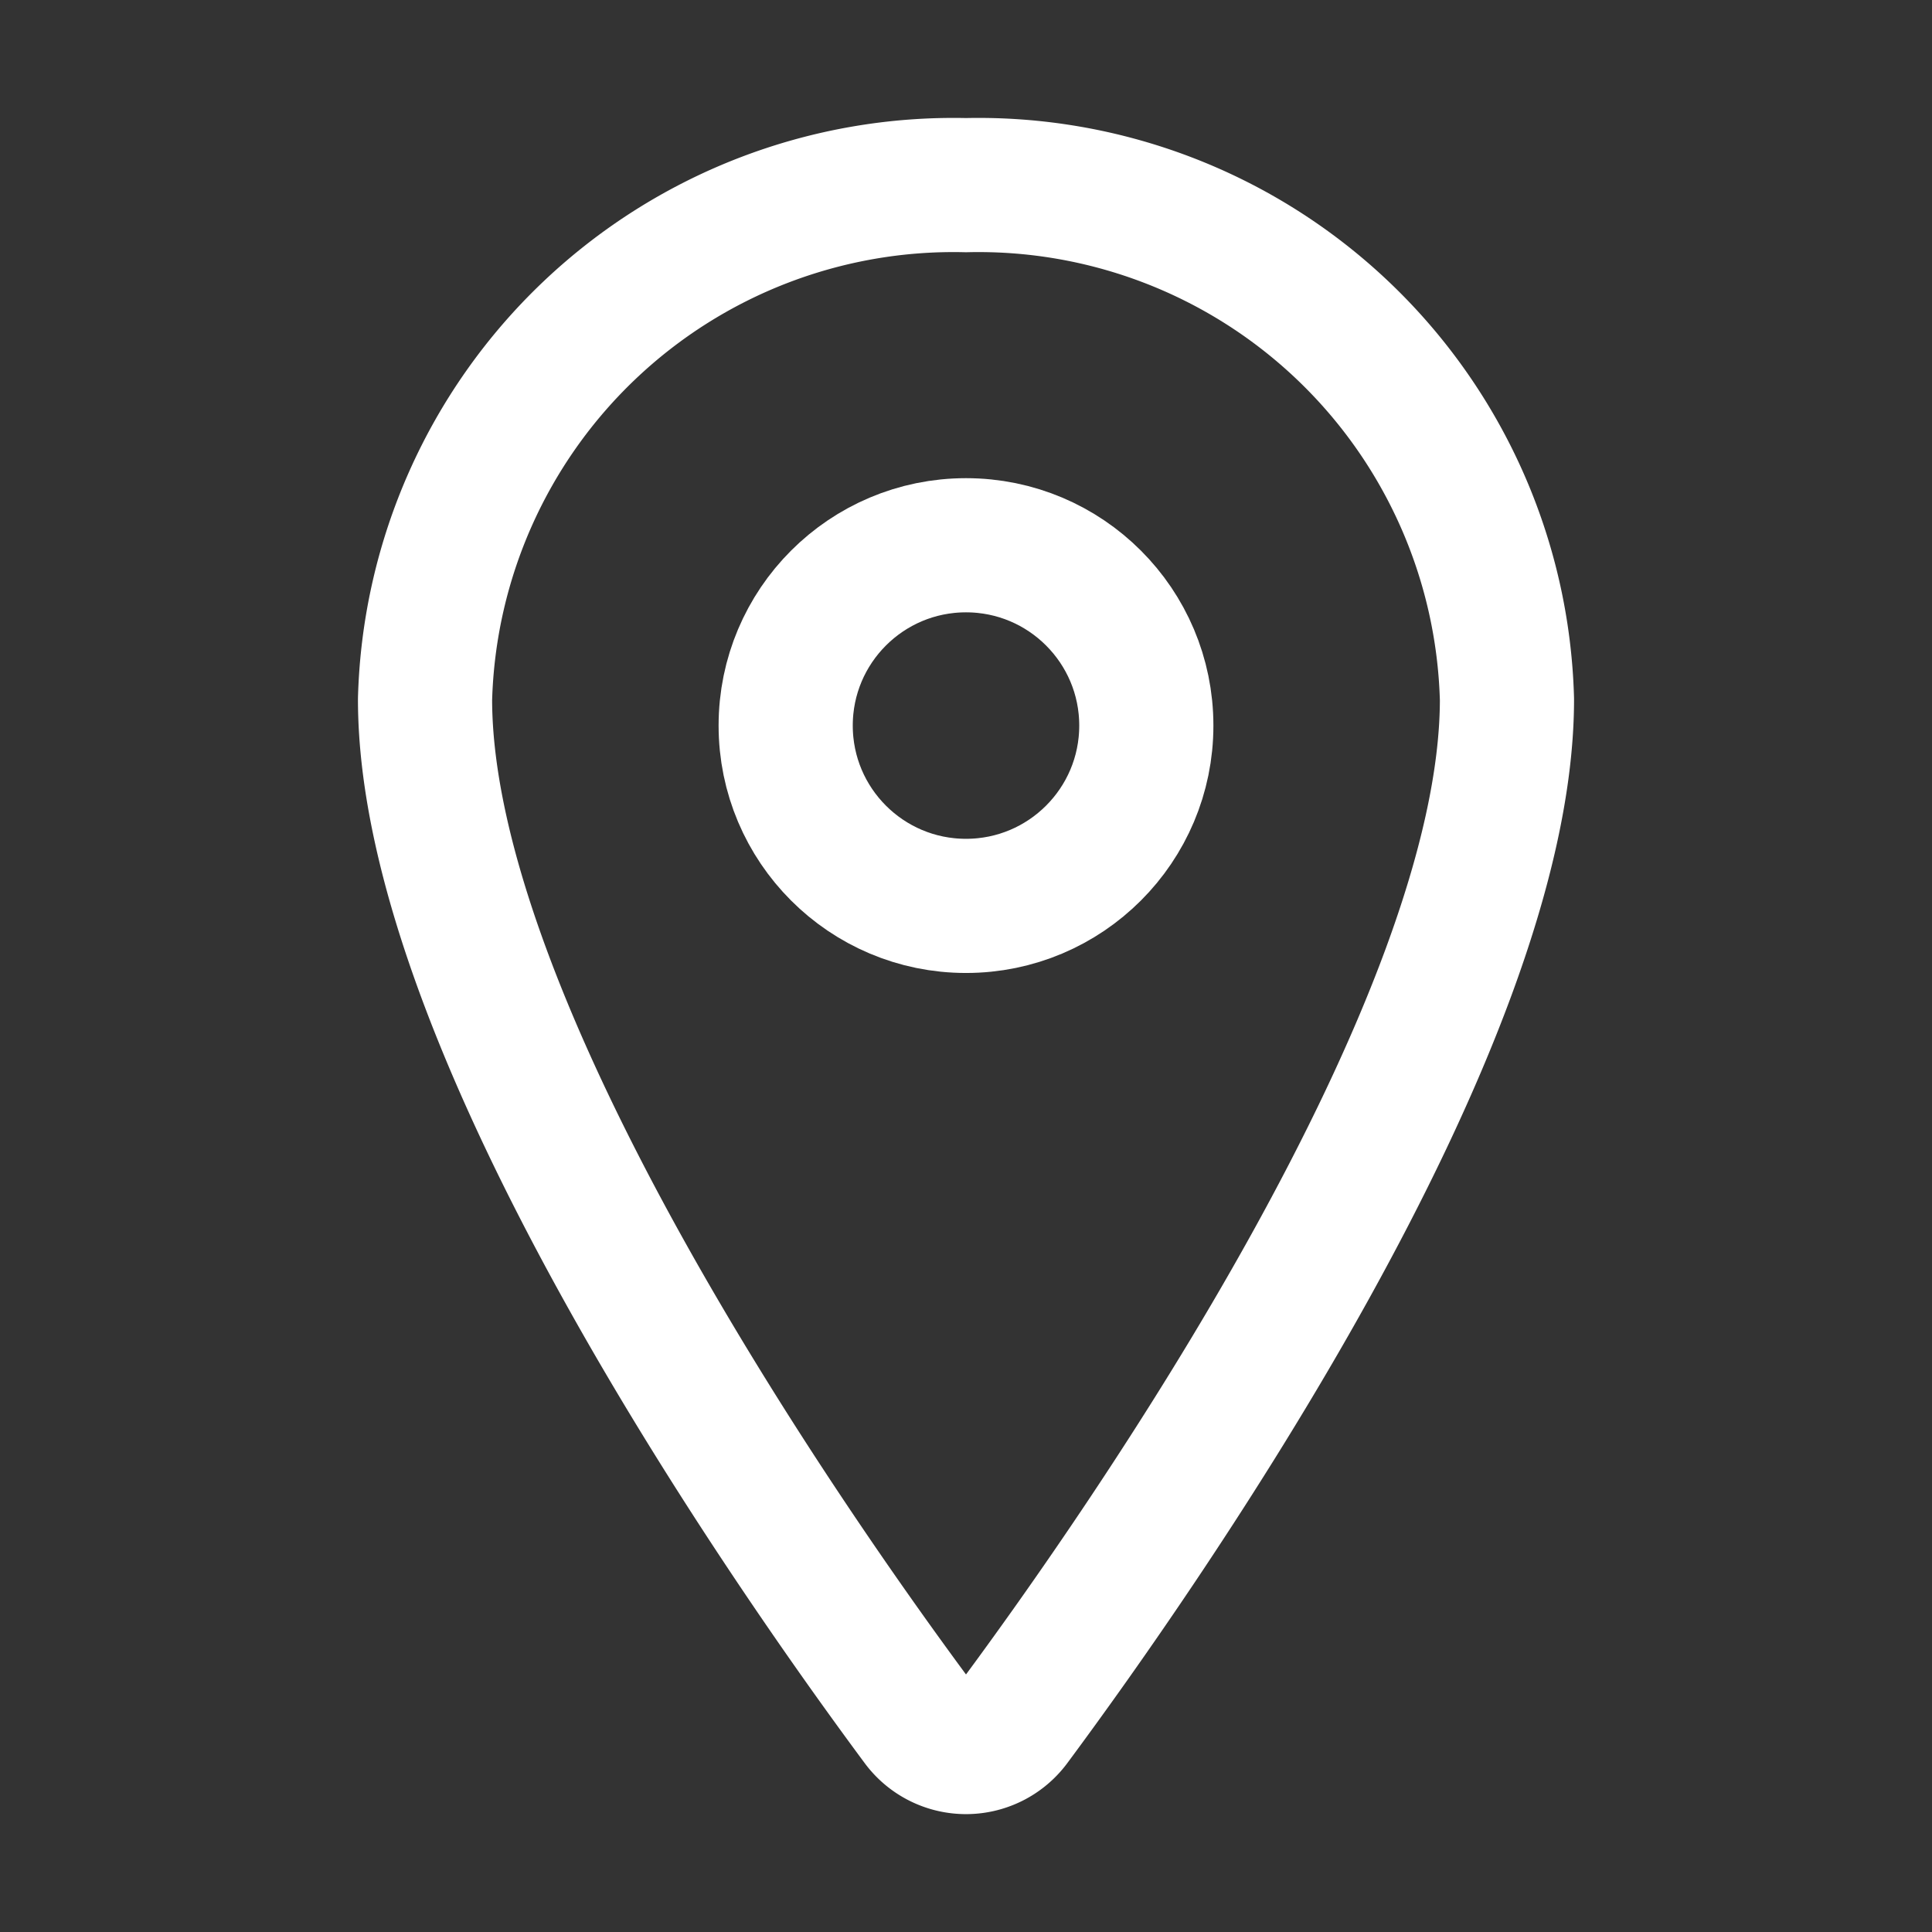 <svg xmlns="http://www.w3.org/2000/svg" viewBox="0 0 36 36" width="36" height="36"><rect x="0" y="0" width="36" height="36" fill="#333333" stroke="none"/><g transform="translate(1.25 1.25)" fill="none" stroke="#FFF" stroke-width="2.5" stroke-linecap="round" stroke-linejoin="round" stroke-miterlimit="10"><path d="M16.75 2.2a9.85 9.85 0 00-10.08 9.58c0 6.1 6.72 15.74 9.19 19.07a1.1 1.1 0 001.78 0c2.47-3.33 9.19-12.97 9.19-19.07A9.85 9.85 0 0016.75 2.2z"/><circle cx="16.75" cy="12.27" r="3.36"/></g></svg>